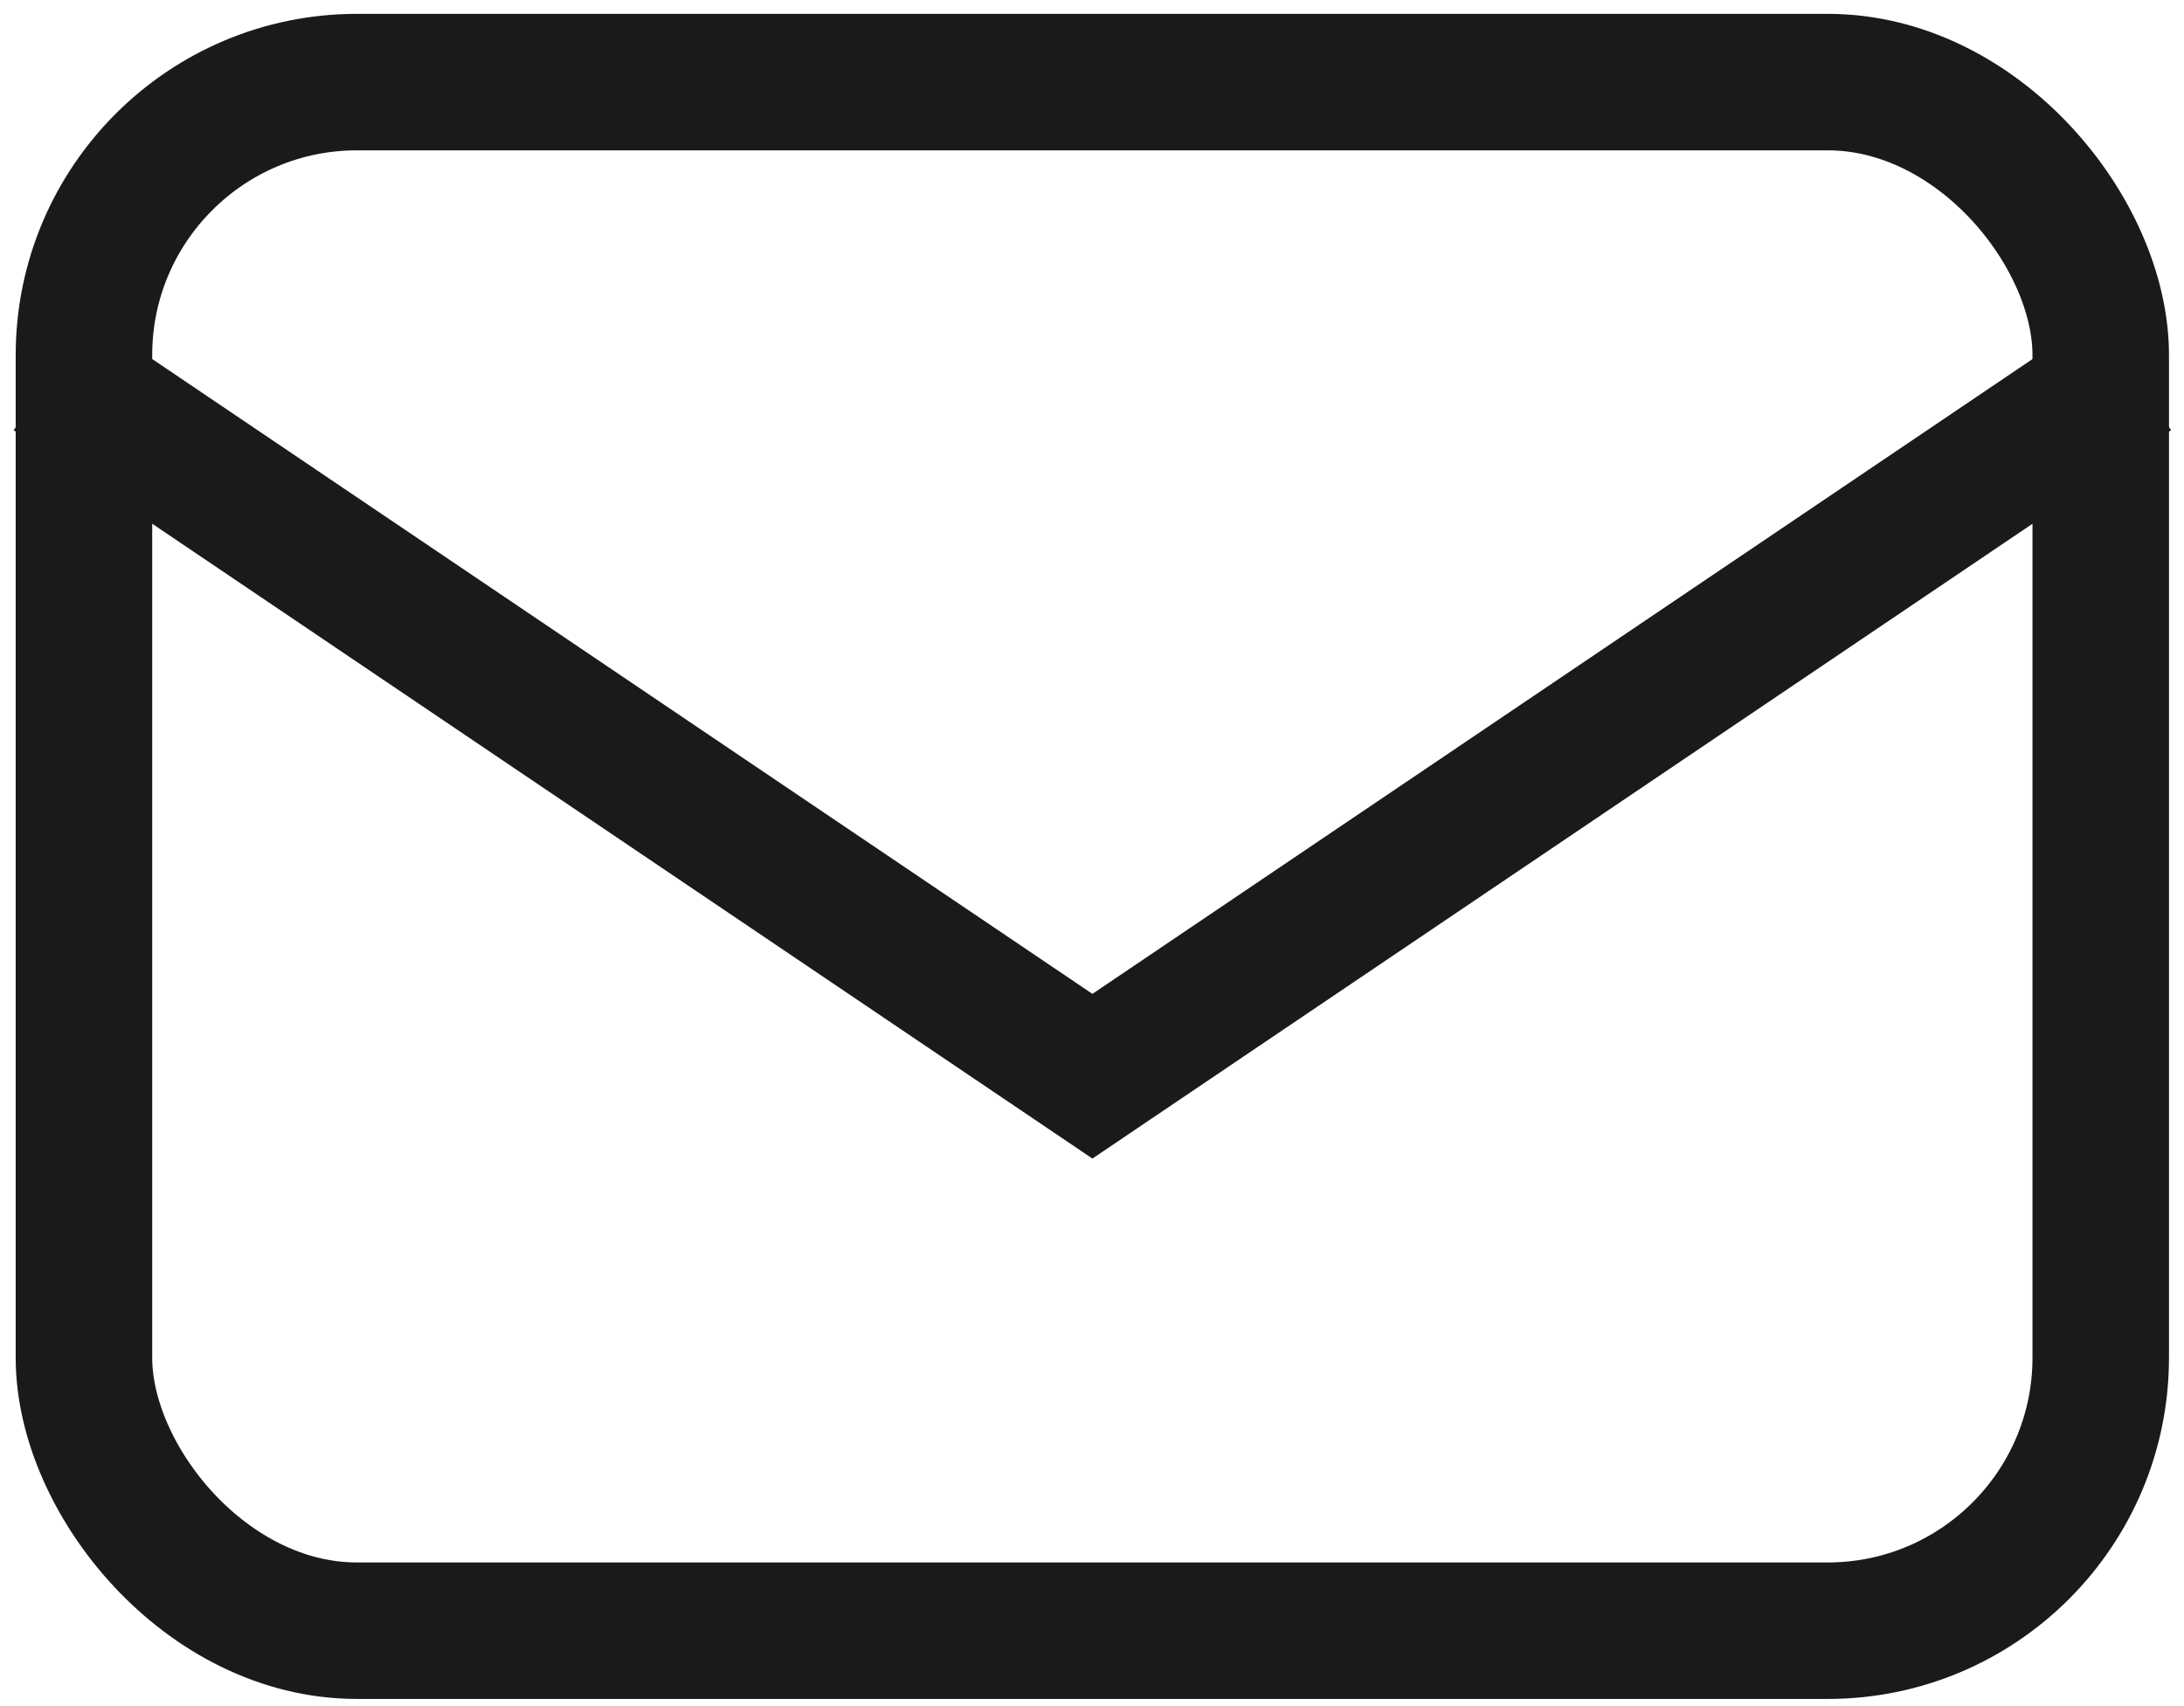 <svg width="32" height="25" viewBox="0 0 32 25" fill="none" xmlns="http://www.w3.org/2000/svg">
<rect x="1.23" y="1.203" width="29.55" height="22.692" rx="4" stroke="#1A1A1A" stroke-width="2"/>
<path d="M31.251 5.475L16.006 15.77L0.76 5.475" stroke="#1A1A1A" stroke-width="2"/>
</svg>
